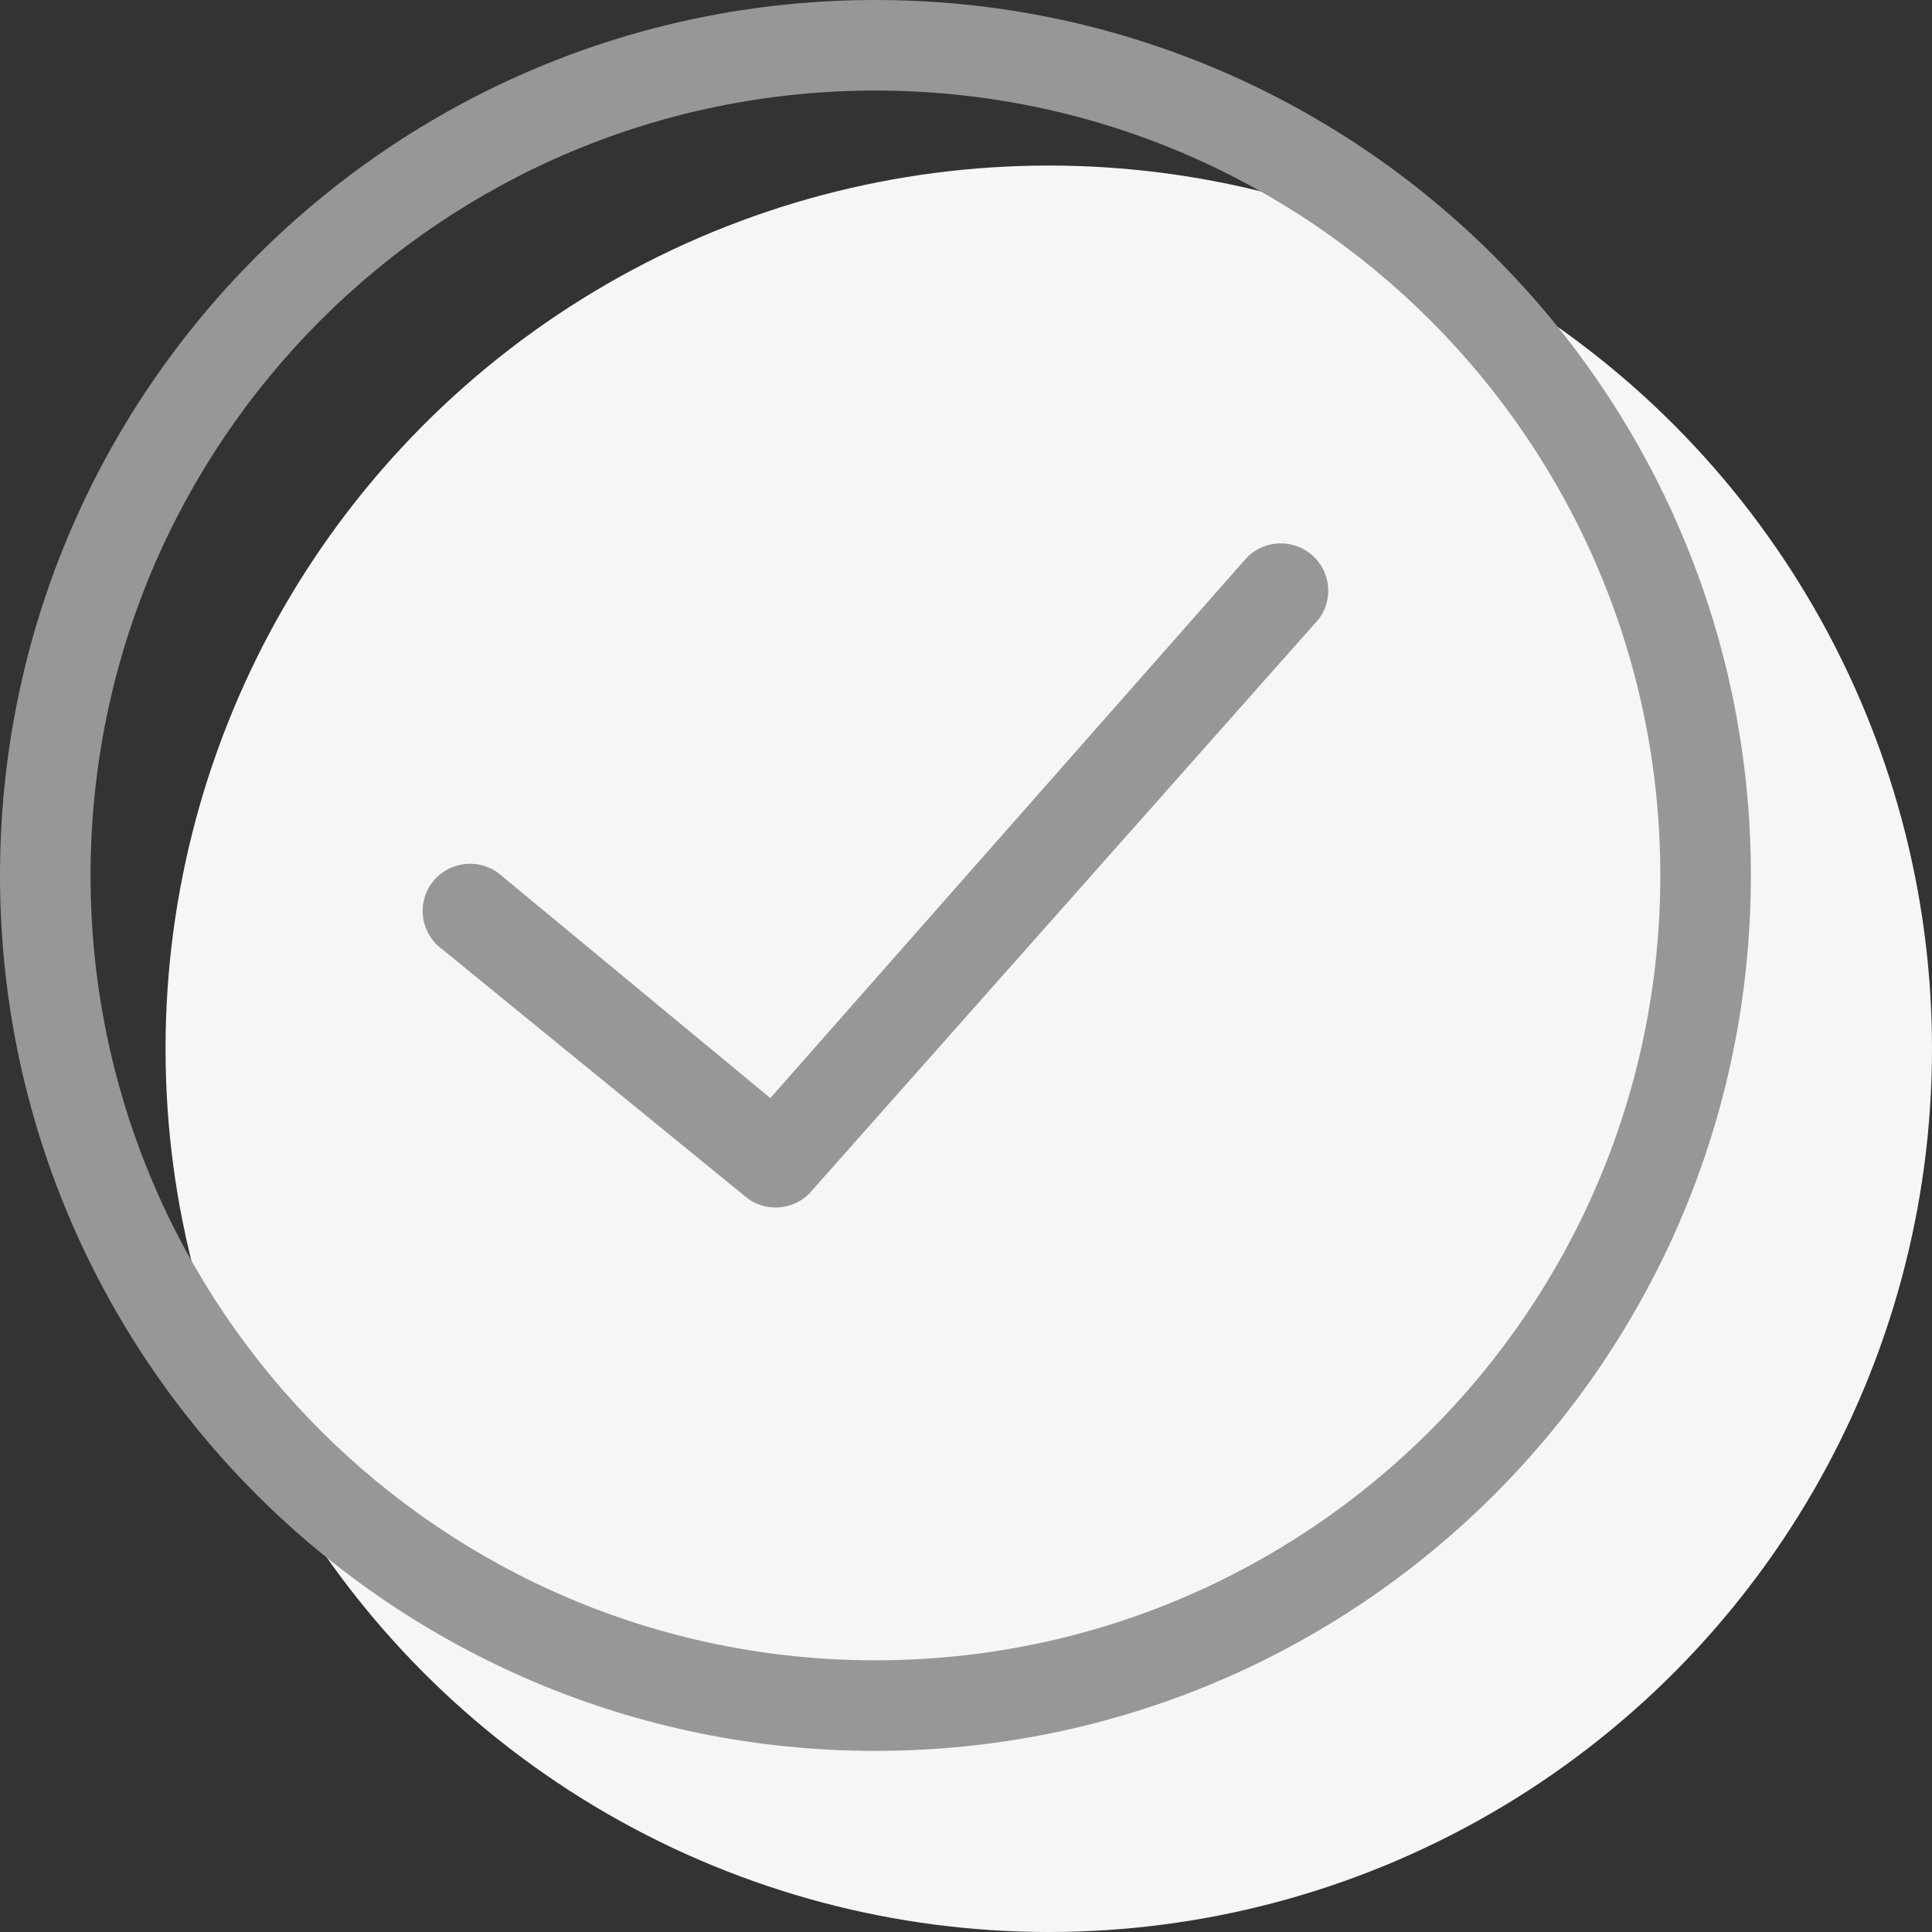 <?xml version="1.0" encoding="UTF-8"?>
<svg width="32px" height="32px" viewBox="0 0 32 32" version="1.1" xmlns="http://www.w3.org/2000/svg" xmlns:xlink="http://www.w3.org/1999/xlink">
    <rect x="0" y="0" width="32" height="32" fill="#333333" stroke="none"/>
    <title>Icon/32px/Tick</title>
    <g id="Product" stroke="none" stroke-width="1" fill="none" fill-rule="evenodd">
        <g id="Antivirus-Pro" transform="translate(-847, -2921)">
            <g id="Table" transform="translate(163, 2094)">
                <g id="Internet-Security" transform="translate(585, 465)">
                    <g id="Ticks" transform="translate(80, 312)">
                        <g id="Group" transform="translate(19, 50)">
                            <g id="Tick" transform="translate(0, -0)">
                                <circle id="Oval" fill="#F6F6F6" cx="17.371" cy="17.371" r="14.629"></circle>
                                <path d="M14.5,0 C22.508,0 29,6.492 29,14.5 C29,22.508 22.508,29 14.5,29 C6.492,29 0,22.508 0,14.5 C0,6.492 6.492,0 14.5,0 Z M14.5,1.5 C7.32,1.5 1.5,7.32 1.5,14.5 C1.5,21.68 7.32,27.5 14.5,27.5 C21.68,27.5 27.5,21.68 27.5,14.5 C27.5,7.32 21.68,1.5 14.5,1.5 Z M20.653,9.234 C20.957,8.926 21.455,8.921 21.764,9.224 C22.075,9.527 22.079,10.023 21.775,10.331 L21.775,10.331 L13.407,19.766 C13.255,19.921 13.051,20 12.846,20 C12.685,20 12.524,19.951 12.385,19.851 L12.385,19.851 L7.325,15.723 C6.974,15.469 6.895,14.98 7.149,14.63 C7.404,14.28 7.896,14.202 8.247,14.455 L8.247,14.455 L12.759,18.188 Z" id="Combined-Shape" fill="#979797"></path>
                            </g>
                        </g>
                    </g>
                </g>
            </g>
        </g>
    </g>
</svg>